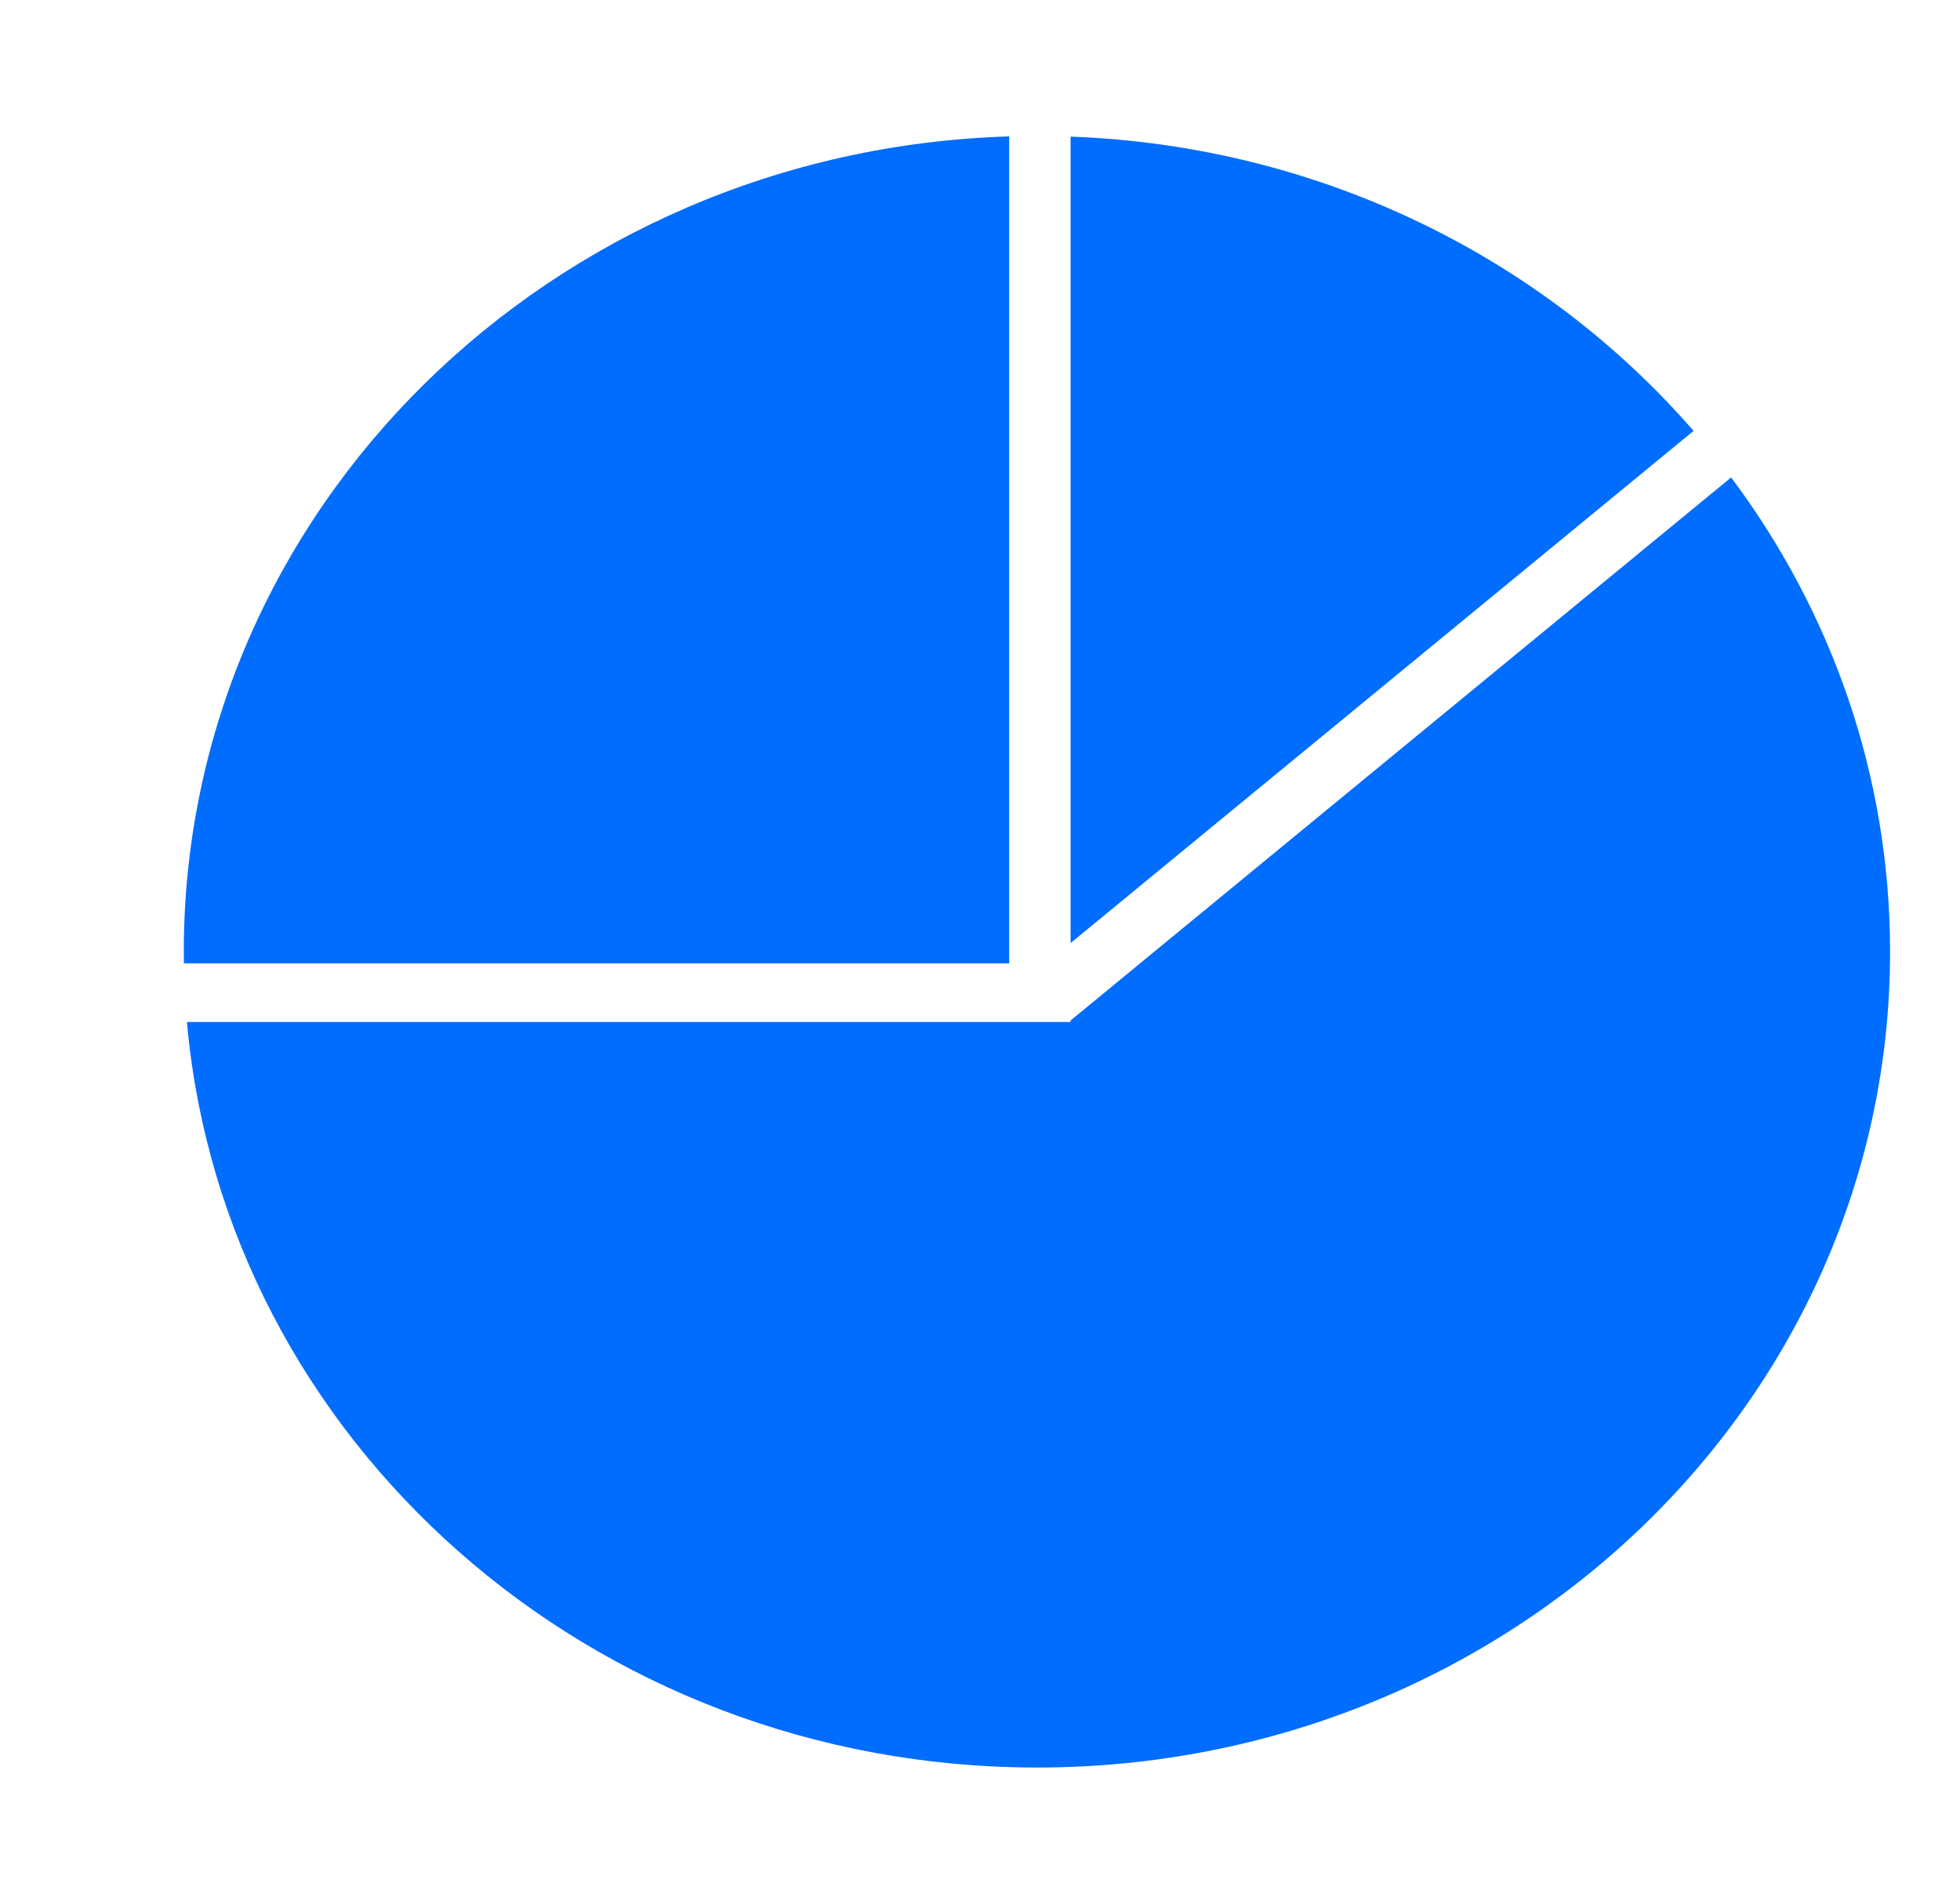 <?xml version="1.0" encoding="UTF-8"?> <svg xmlns="http://www.w3.org/2000/svg" width="84" height="81" viewBox="0 0 84 81" fill="none"><path fill-rule="evenodd" clip-rule="evenodd" d="M43.252 41.289H7.881C7.878 41.124 7.877 40.959 7.877 40.794C7.877 21.863 23.608 6.446 43.252 5.846V41.289ZM43.252 43.805H8.011C9.607 61.707 25.308 75.76 44.44 75.76C64.633 75.76 81.003 60.106 81.003 40.794C81.003 33.212 78.479 26.192 74.191 20.463L45.883 43.739L45.883 43.805H43.252ZM45.883 40.421L72.581 18.469C66.161 11.075 56.615 6.253 45.883 5.855V40.421Z" fill="#006DFF"></path></svg> 